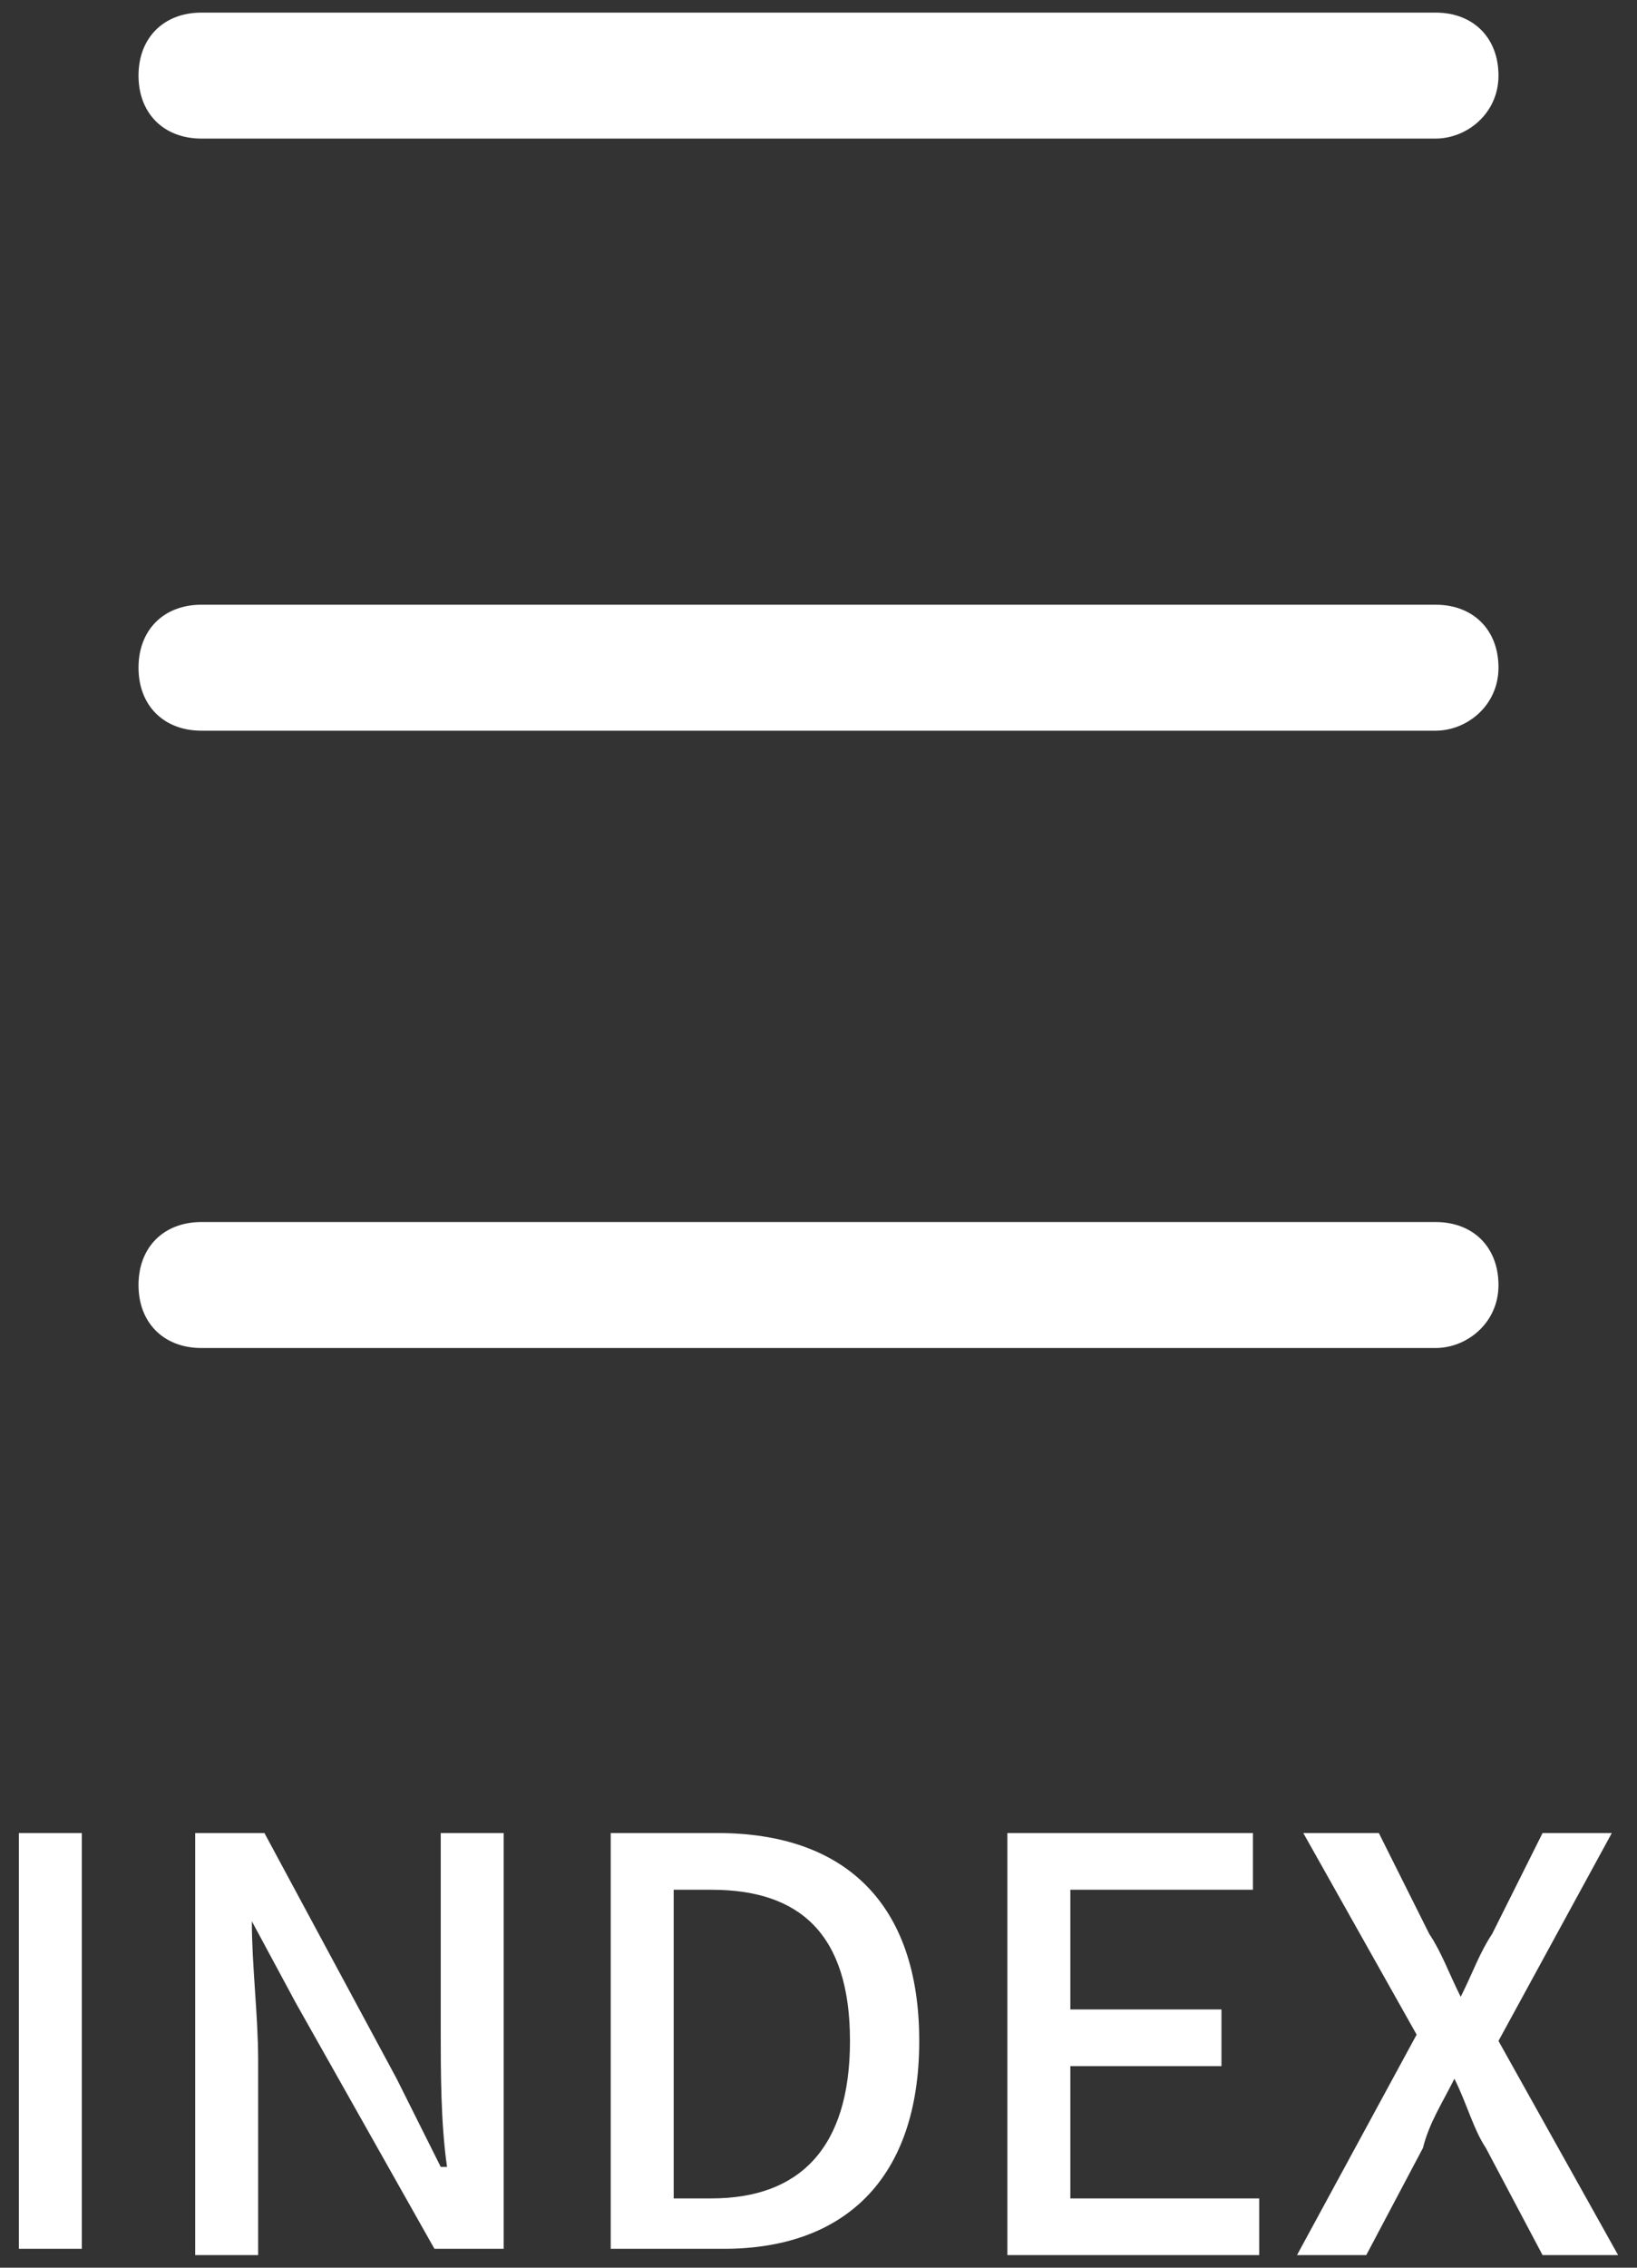 <svg xmlns="http://www.w3.org/2000/svg" viewBox="0 0 26 36" fill="#fff"><rect x="0" y="0" width="26" height="36" fill="#333333" stroke="none"/><path d="M22.8 2.2H3.2c-.6 0-1-.4-1-1s.4-1 1-1h19.6c.6 0 1 .4 1 1s-.5 1-1 1zM22.8 11.6H3.2c-.6 0-1-.4-1-1s.4-1 1-1h19.6c.6 0 1 .4 1 1s-.5 1-1 1zM22.8 21.4H3.2c-.6 0-1-.4-1-1s.4-1 1-1h19.6c.6 0 1 .4 1 1s-.5 1-1 1zM.3 29.1h1v6.6h-1v-6.6zM3.1 29.1h1.1L6.3 33l.7 1.4h.1c-.1-.7-.1-1.5-.1-2.2v-3.1h1v6.6H6.9l-2.2-3.9-.7-1.3c0 .7.1 1.5.1 2.2v3.1h-1v-6.7zM9.7 29.1h1.7c2 0 3.2 1.1 3.2 3.3s-1.2 3.3-3.1 3.3H9.7v-6.6zm1.6 5.8c1.4 0 2.2-.8 2.2-2.5s-.8-2.4-2.2-2.4h-.6v4.9h.6zM16 29.1h3.9v.9H17v1.9h2.4v.9H17v2.1h3v.9h-4v-6.7zM22.5 32.3l-1.8-3.2h1.2l.8 1.6c.2.3.3.6.5 1 .2-.4.3-.7.5-1l.8-1.6h1.1l-1.8 3.3 1.9 3.4h-1.2l-.9-1.7c-.2-.3-.3-.7-.5-1.1-.2.4-.4.7-.5 1.1l-.9 1.7h-1.1l1.9-3.5z"/></svg>
